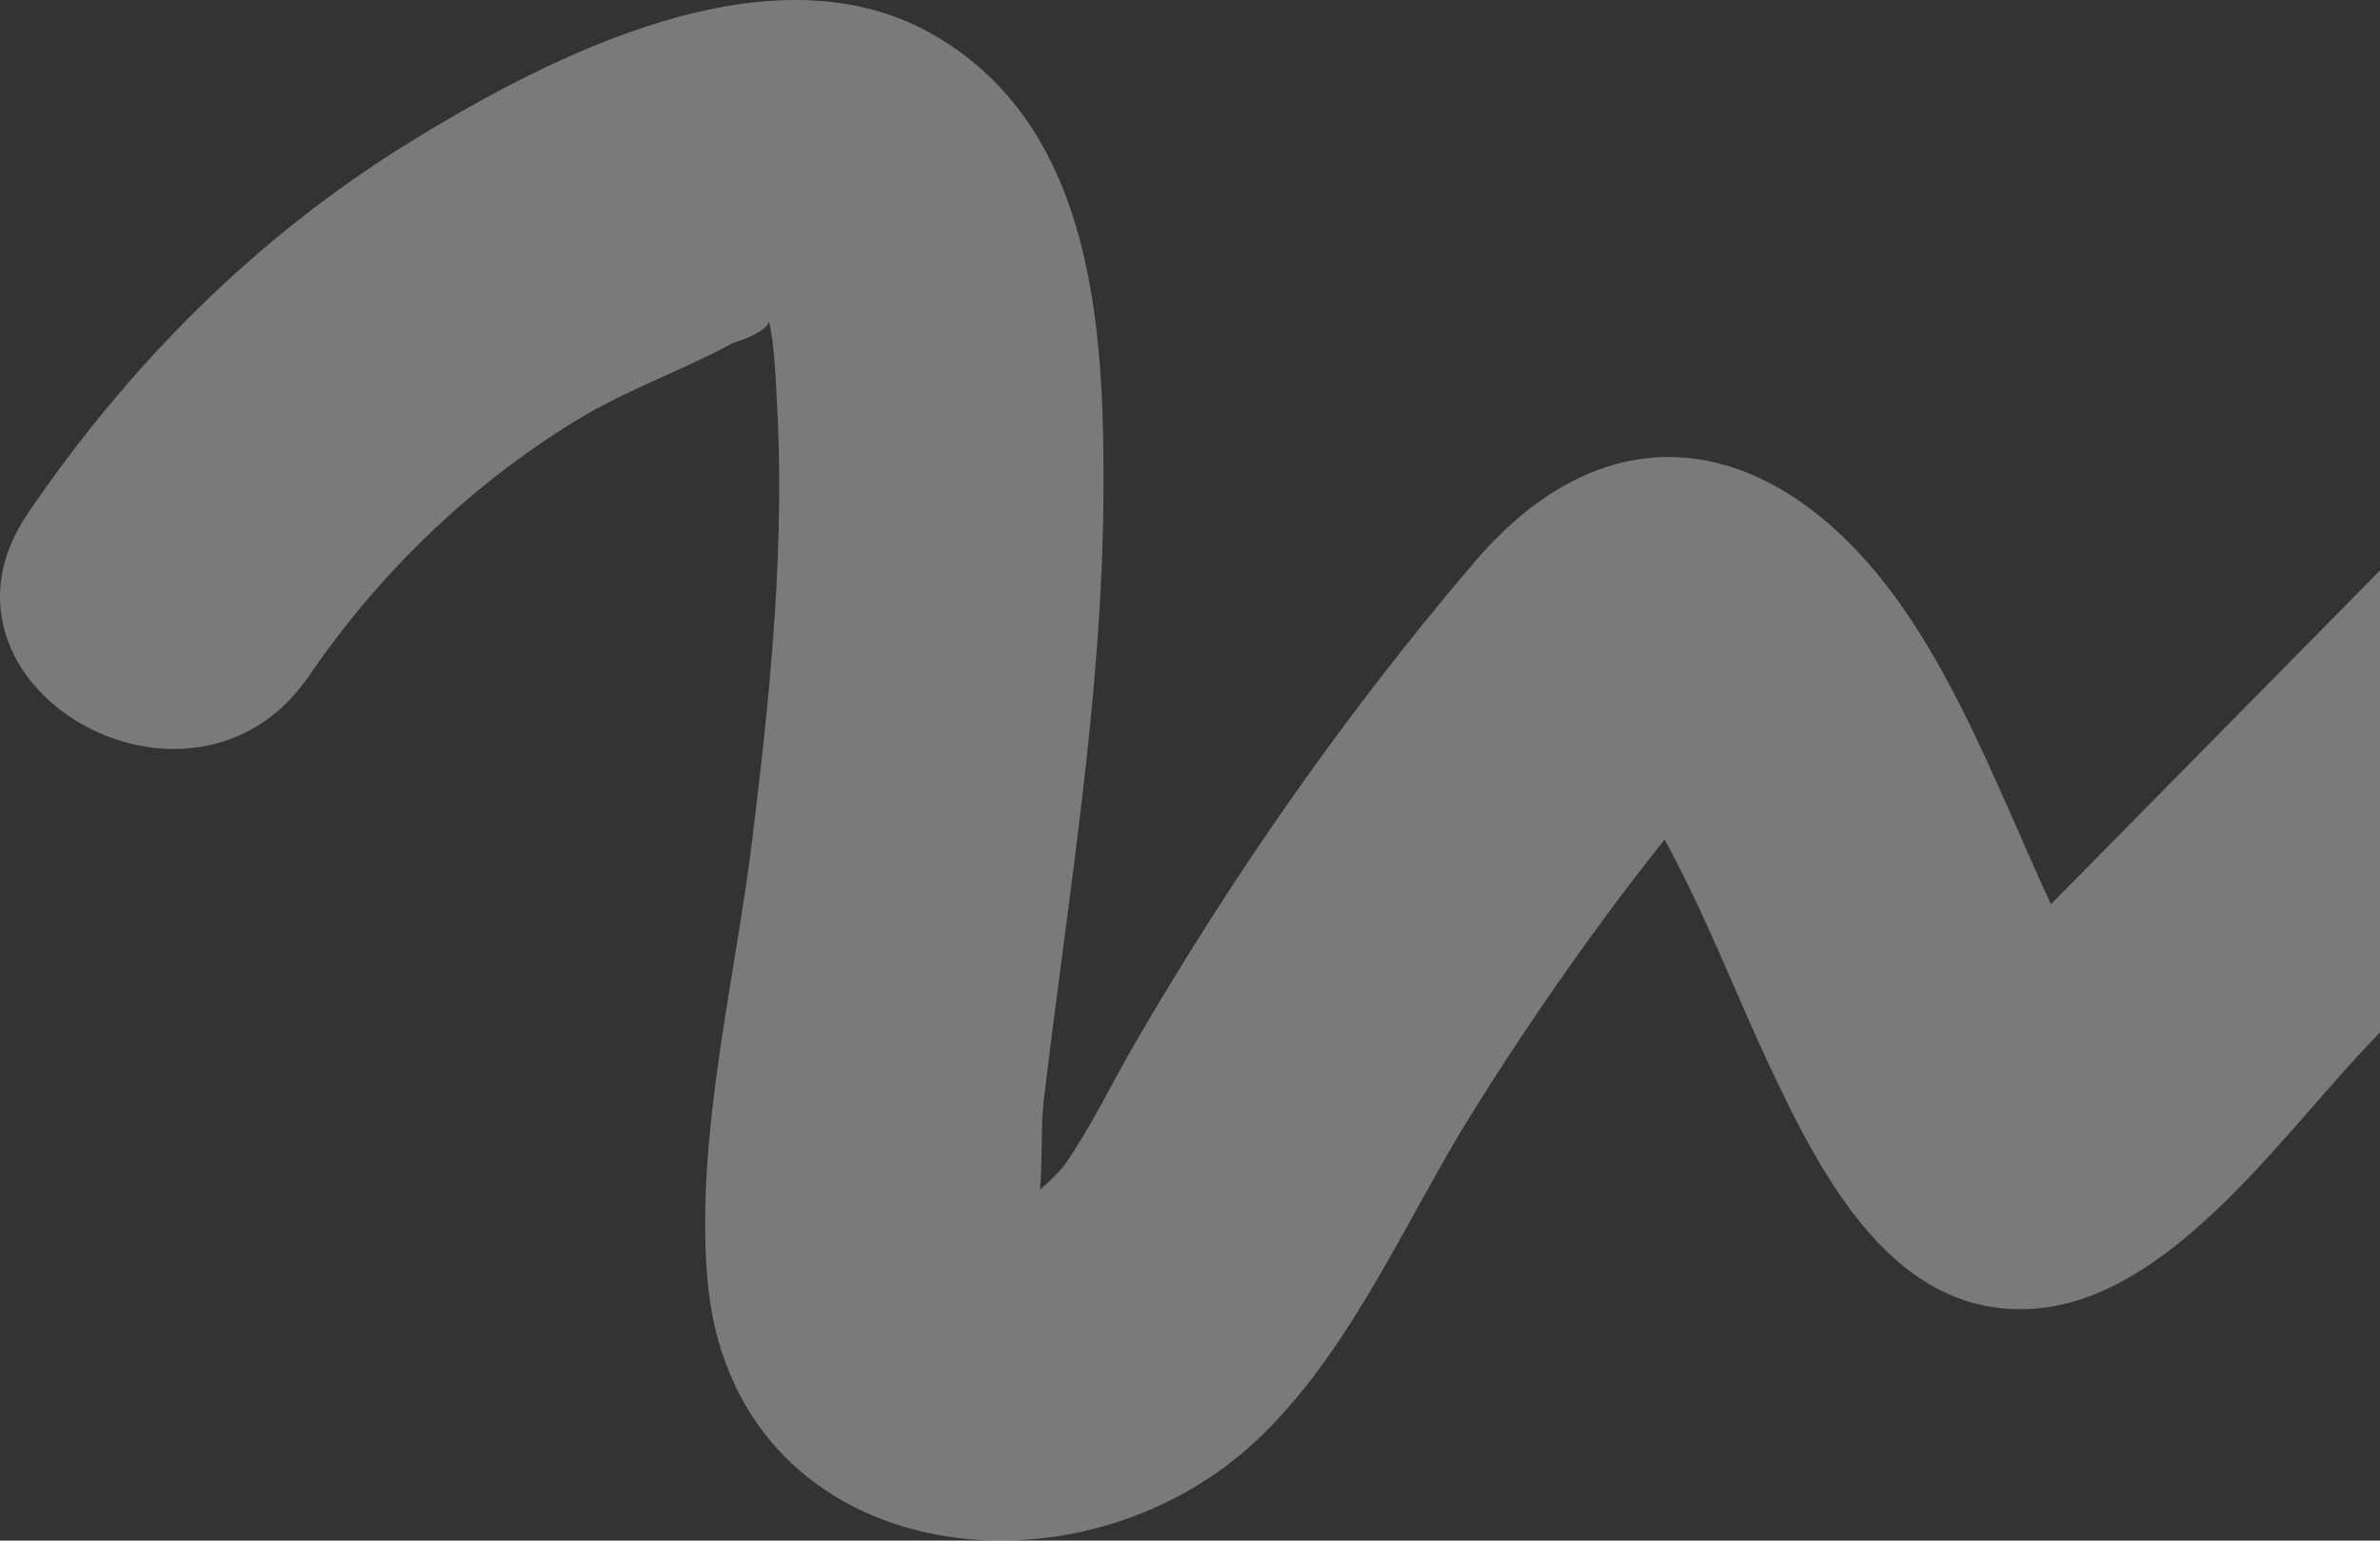 <svg width="156" height="101" viewBox="0 0 156 101" fill="none" xmlns="http://www.w3.org/2000/svg">
<rect x="0" y="0" width="156" height="101" fill="#333333" stroke="none"/>
<path d="M155.865 67.831C150.031 73.751 142.755 84.695 133.902 85.738C124.243 86.875 119.334 77.008 115.897 69.683C114.078 65.808 112.517 61.822 110.623 57.976C110.139 56.993 109.64 56.008 109.114 55.037C107.845 56.624 106.608 58.233 105.399 59.864C102.328 64.023 99.419 68.295 96.672 72.679C92.242 79.73 88.82 88.07 82.814 94.002C70.792 105.862 47.835 102.797 46.349 83.657C45.621 74.293 48.175 64.285 49.314 54.995C50.501 45.328 51.501 35.509 50.89 25.755C50.872 25.477 50.779 22.537 50.404 21.083C50.164 21.874 48.147 22.428 48.023 22.497C44.634 24.335 40.994 25.575 37.667 27.624C30.737 31.893 24.831 37.611 20.247 44.32C12.568 55.561 -5.882 44.924 1.859 33.6C8.54 23.824 16.792 15.523 26.919 9.285C36.09 3.635 50.418 -3.7 60.953 2.151C71.713 8.13 72.388 21.486 72.328 32.404C72.253 45.788 69.963 59.011 68.4 72.265C68.219 73.797 68.338 76.042 68.167 78.007C68.847 77.381 69.516 76.758 69.862 76.252C71.527 73.84 72.814 71.134 74.278 68.601C80.755 57.406 88.253 46.678 96.659 36.834C105.985 25.907 117.111 28.802 124.789 39.935C127.615 44.031 129.658 48.55 131.672 53.083C132.588 55.149 133.472 57.23 134.429 59.277L136.004 57.686L144.647 48.917L163.853 29.429C173.48 19.661 188.528 34.691 178.913 44.447L155.865 67.831Z" fill="white" fill-opacity="0.35"/>
</svg>
